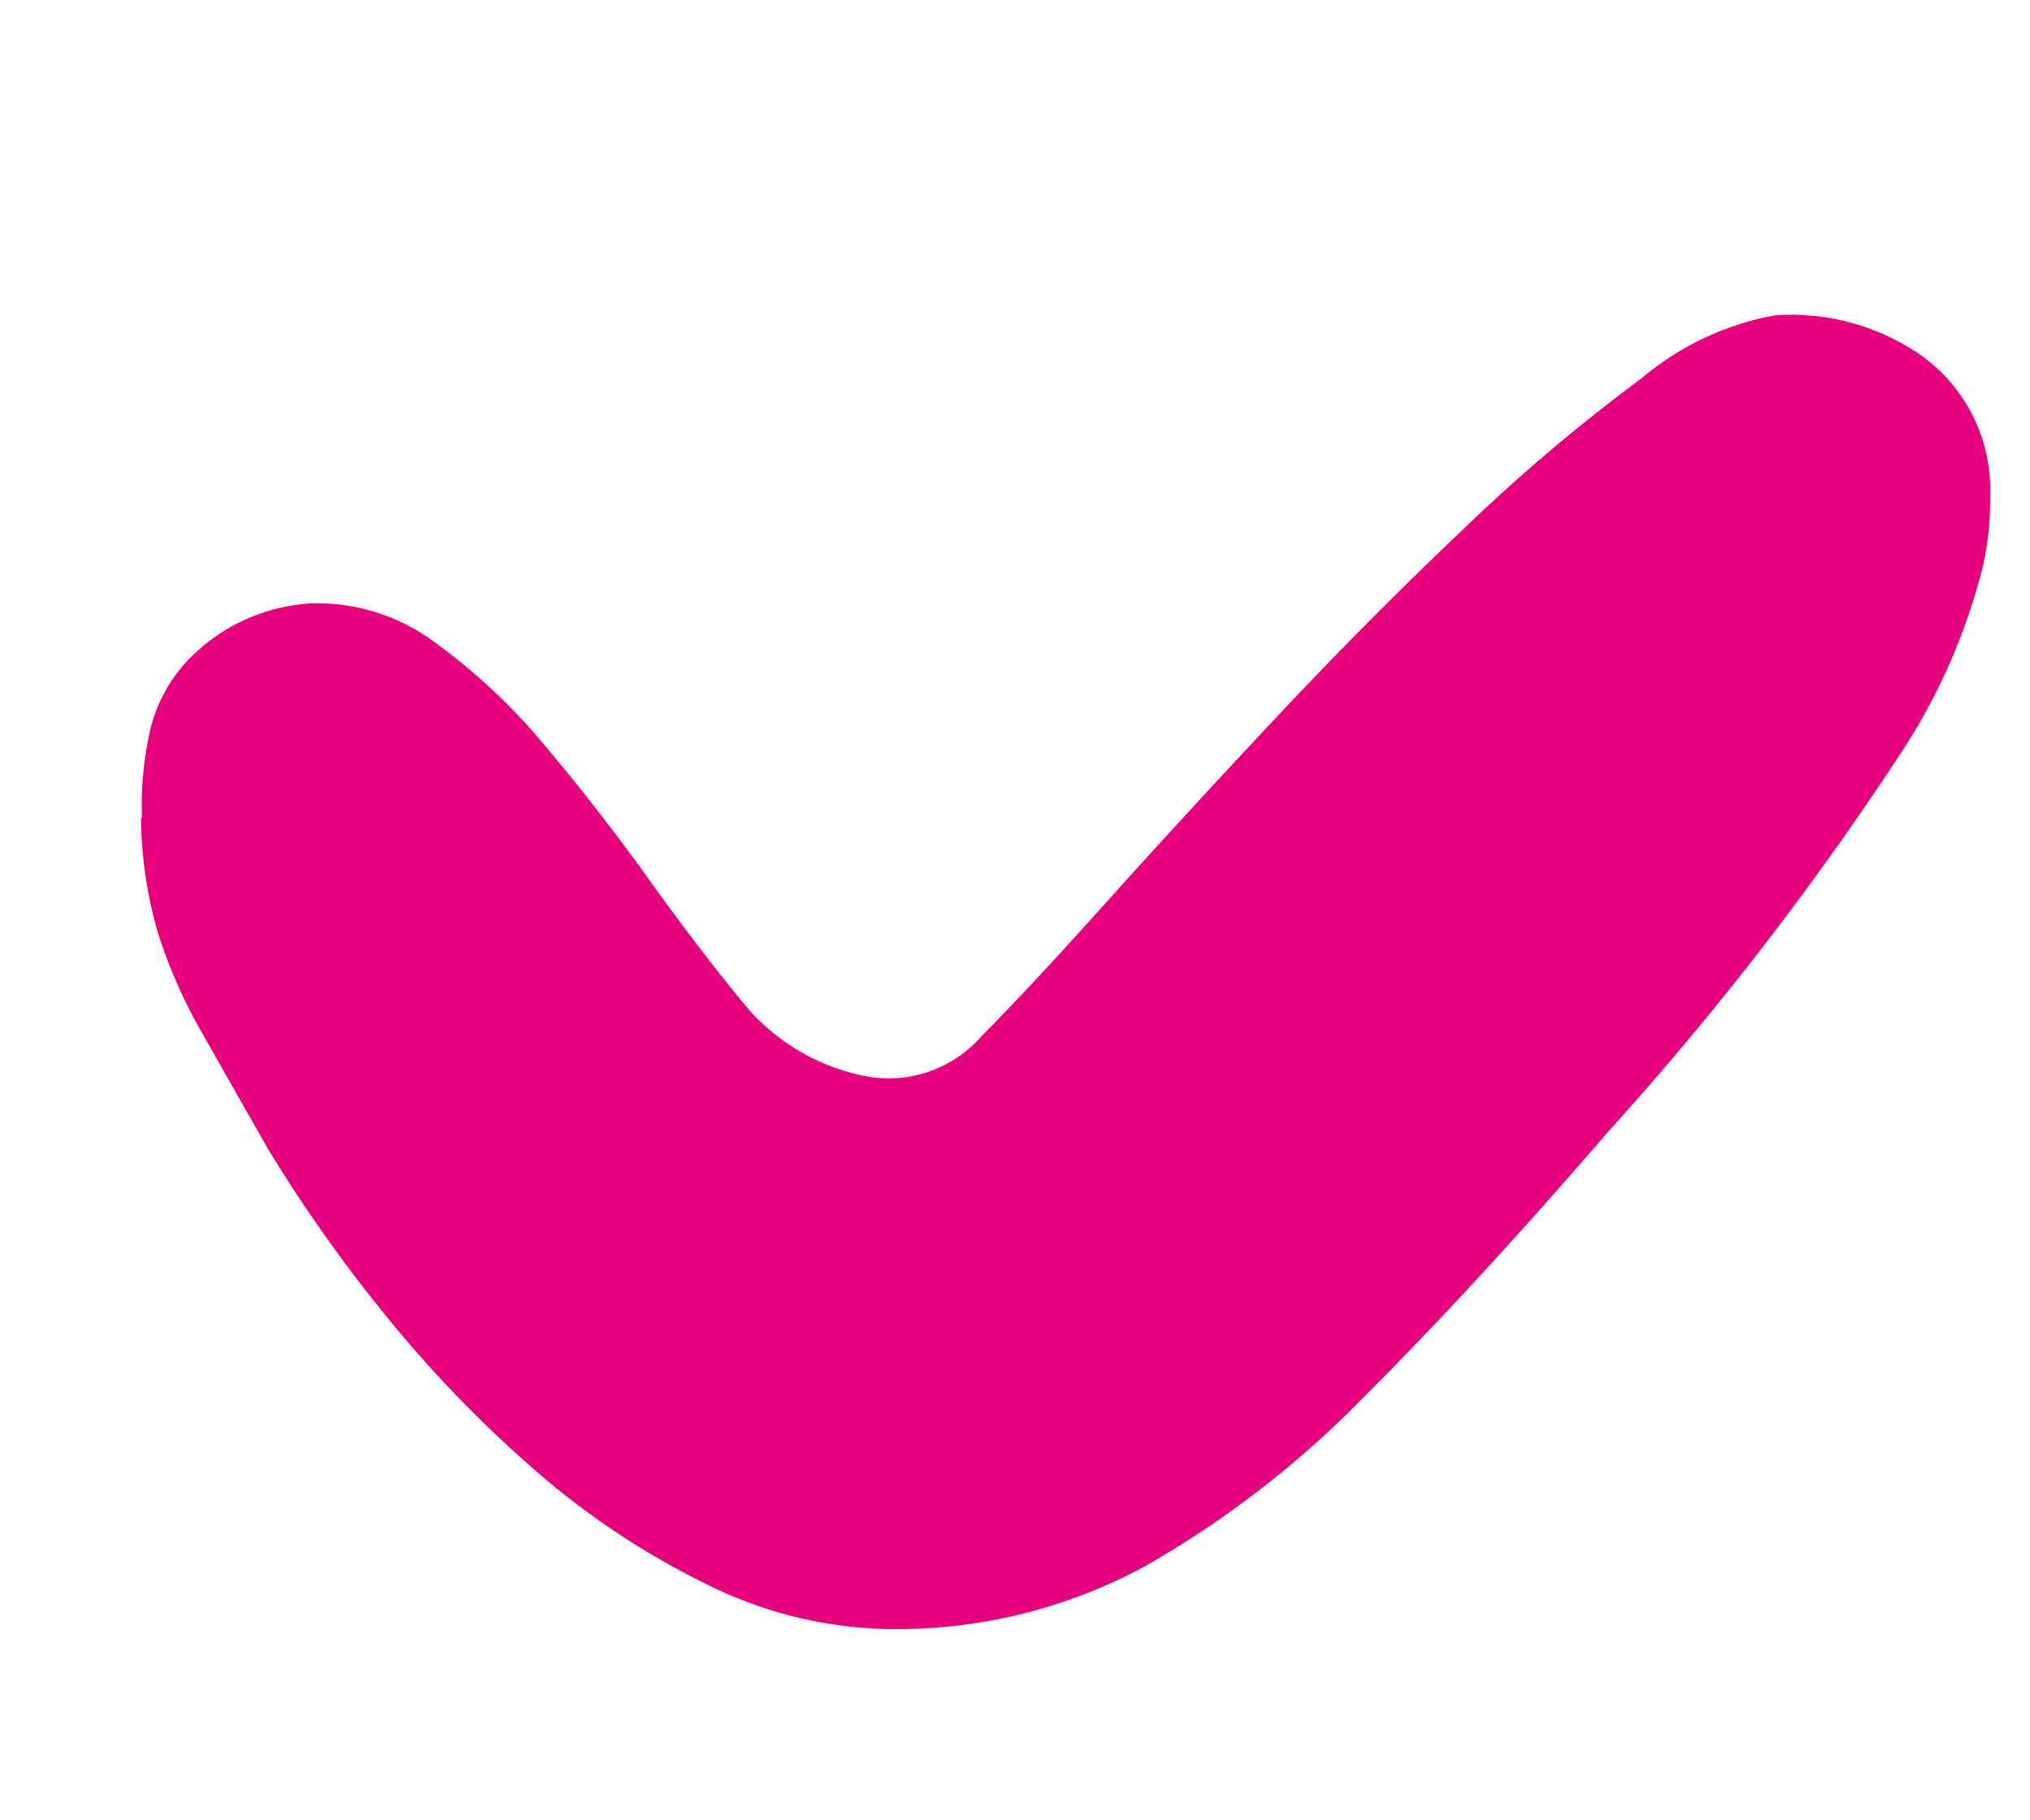 <svg xmlns="http://www.w3.org/2000/svg" width="24.886" height="22.304" viewBox="0 0 24.886 22.304">
  <path id="Path_17" data-name="Path 17" d="M507.657,31.69a5.2,5.2,0,0,0,1.341-.5,6.267,6.267,0,0,0,1.08-.78l1.217-1.081a18.033,18.033,0,0,0,1.624-1.745,15.123,15.123,0,0,0,1.513-2.21,9.643,9.643,0,0,0,.978-2.455,5.16,5.16,0,0,0,.025-2.451,6.383,6.383,0,0,0-1.368-2.728,12.159,12.159,0,0,0-2.6-2.2q-1.607-1.046-3.8-2.25a37.658,37.658,0,0,0-5.322-2.557,7.431,7.431,0,0,0-2.425-.49,3.57,3.57,0,0,0-.831.091,2.025,2.025,0,0,0-1.51,1.166,2.8,2.8,0,0,0-.117,1.876,3.529,3.529,0,0,0,1.107,1.449,22.024,22.024,0,0,0,2.25,1.742q1.319.907,2.749,1.772t2.656,1.57q1.227.706,1.9,1.141a1.513,1.513,0,0,1,.781,1.333,2.563,2.563,0,0,1-.579,1.629q-.528.663-1.224,1.426t-1.324,1.569a7.453,7.453,0,0,0-.973,1.6,2.423,2.423,0,0,0-.163,1.56,2.273,2.273,0,0,0,.908,1.3,1.878,1.878,0,0,0,1.154.336,4.127,4.127,0,0,0,.953-.125" transform="matrix(-0.208, 0.978, -0.978, -0.208, 138.314, -479.871)" fill="#e6007e"/>
</svg>
